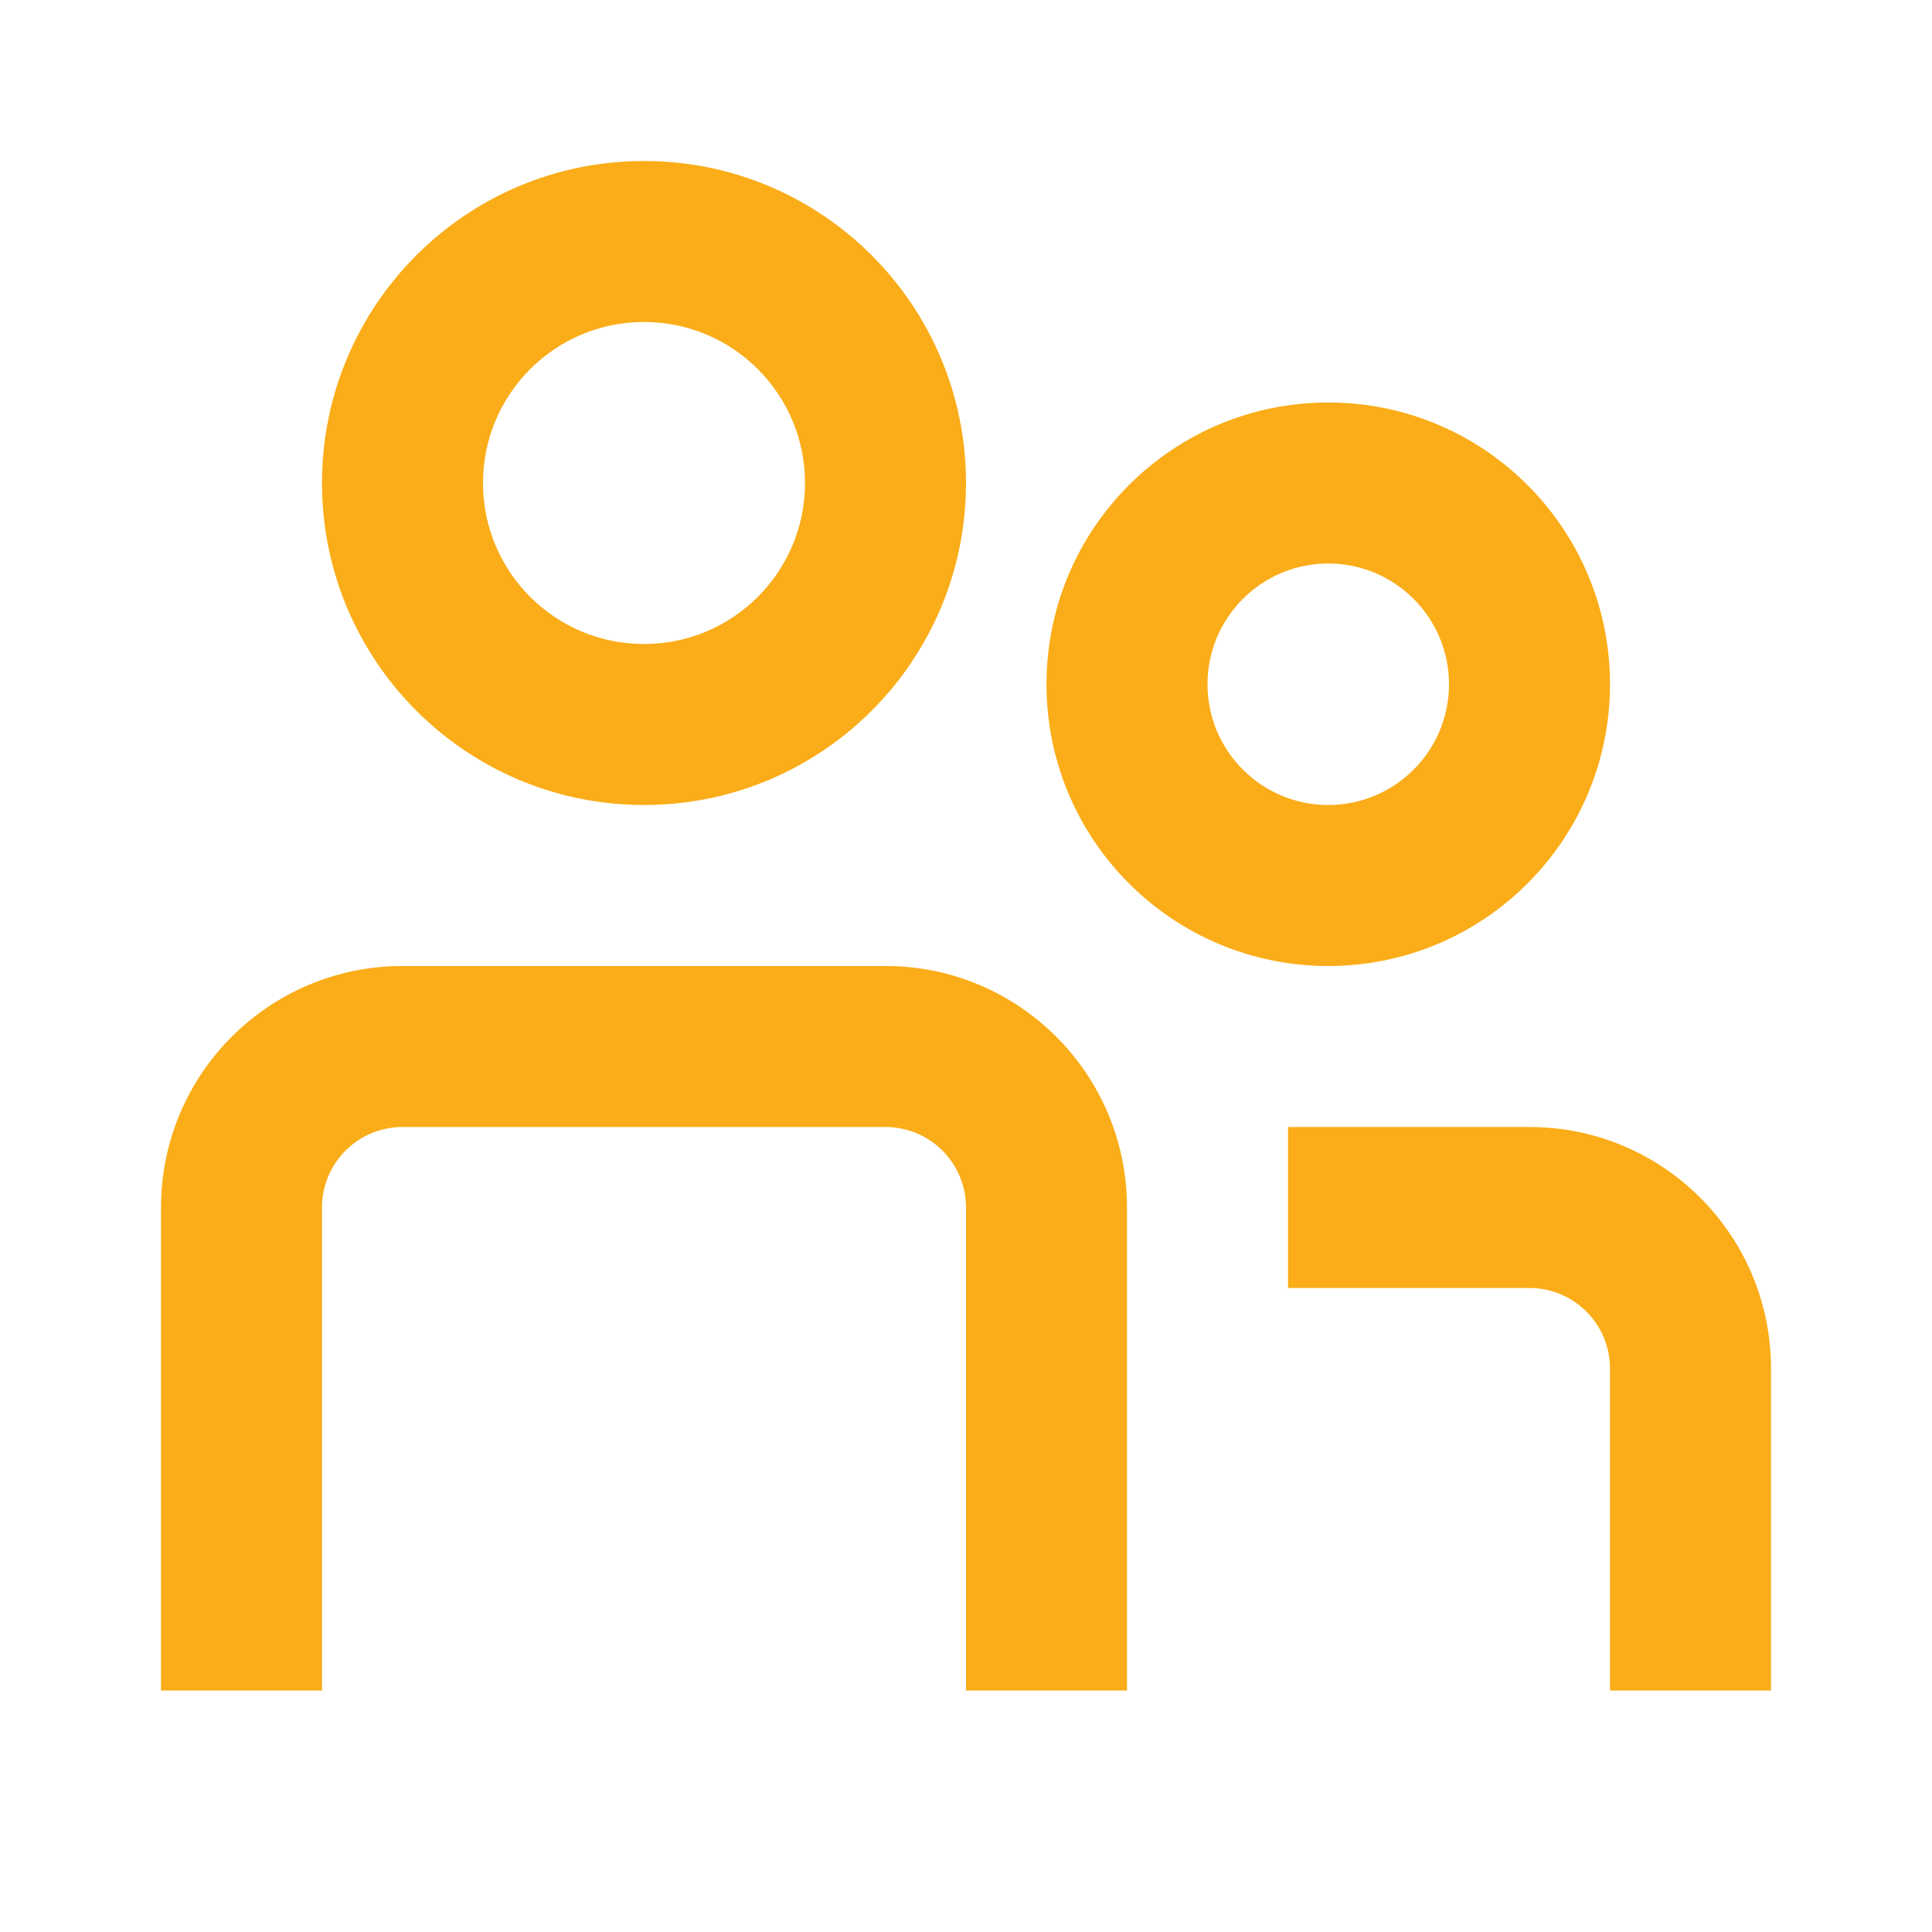 <svg xmlns="http://www.w3.org/2000/svg" fill="none" viewBox="0 0 24 24" height="24" width="24">
<path fill="#FAAD18" d="M5 12C3.343 12 2 13.343 2 15V21H4V15C4 14.448 4.448 14 5 14H11C11.552 14 12 14.448 12 15V21H14V15C14 13.343 12.657 12 11 12H5ZM16 16H19C19.552 16 20 16.448 20 17V21H22V17C22 15.343 20.657 14 19 14H16V16Z" clip-rule="evenodd" fill-rule="evenodd"></path>
<path fill="#FAAD18" d="M8 8C9.105 8 10 7.105 10 6C10 4.895 9.105 4 8 4C6.895 4 6 4.895 6 6C6 7.105 6.895 8 8 8ZM8 10C10.209 10 12 8.209 12 6C12 3.791 10.209 2 8 2C5.791 2 4 3.791 4 6C4 8.209 5.791 10 8 10Z" clip-rule="evenodd" fill-rule="evenodd"></path>
<path fill="#FAAD18" d="M16.5 10C17.328 10 18 9.328 18 8.5C18 7.672 17.328 7 16.5 7C15.672 7 15 7.672 15 8.5C15 9.328 15.672 10 16.5 10ZM16.5 12C18.433 12 20 10.433 20 8.5C20 6.567 18.433 5 16.5 5C14.567 5 13 6.567 13 8.5C13 10.433 14.567 12 16.5 12Z" clip-rule="evenodd" fill-rule="evenodd"></path>
</svg>
